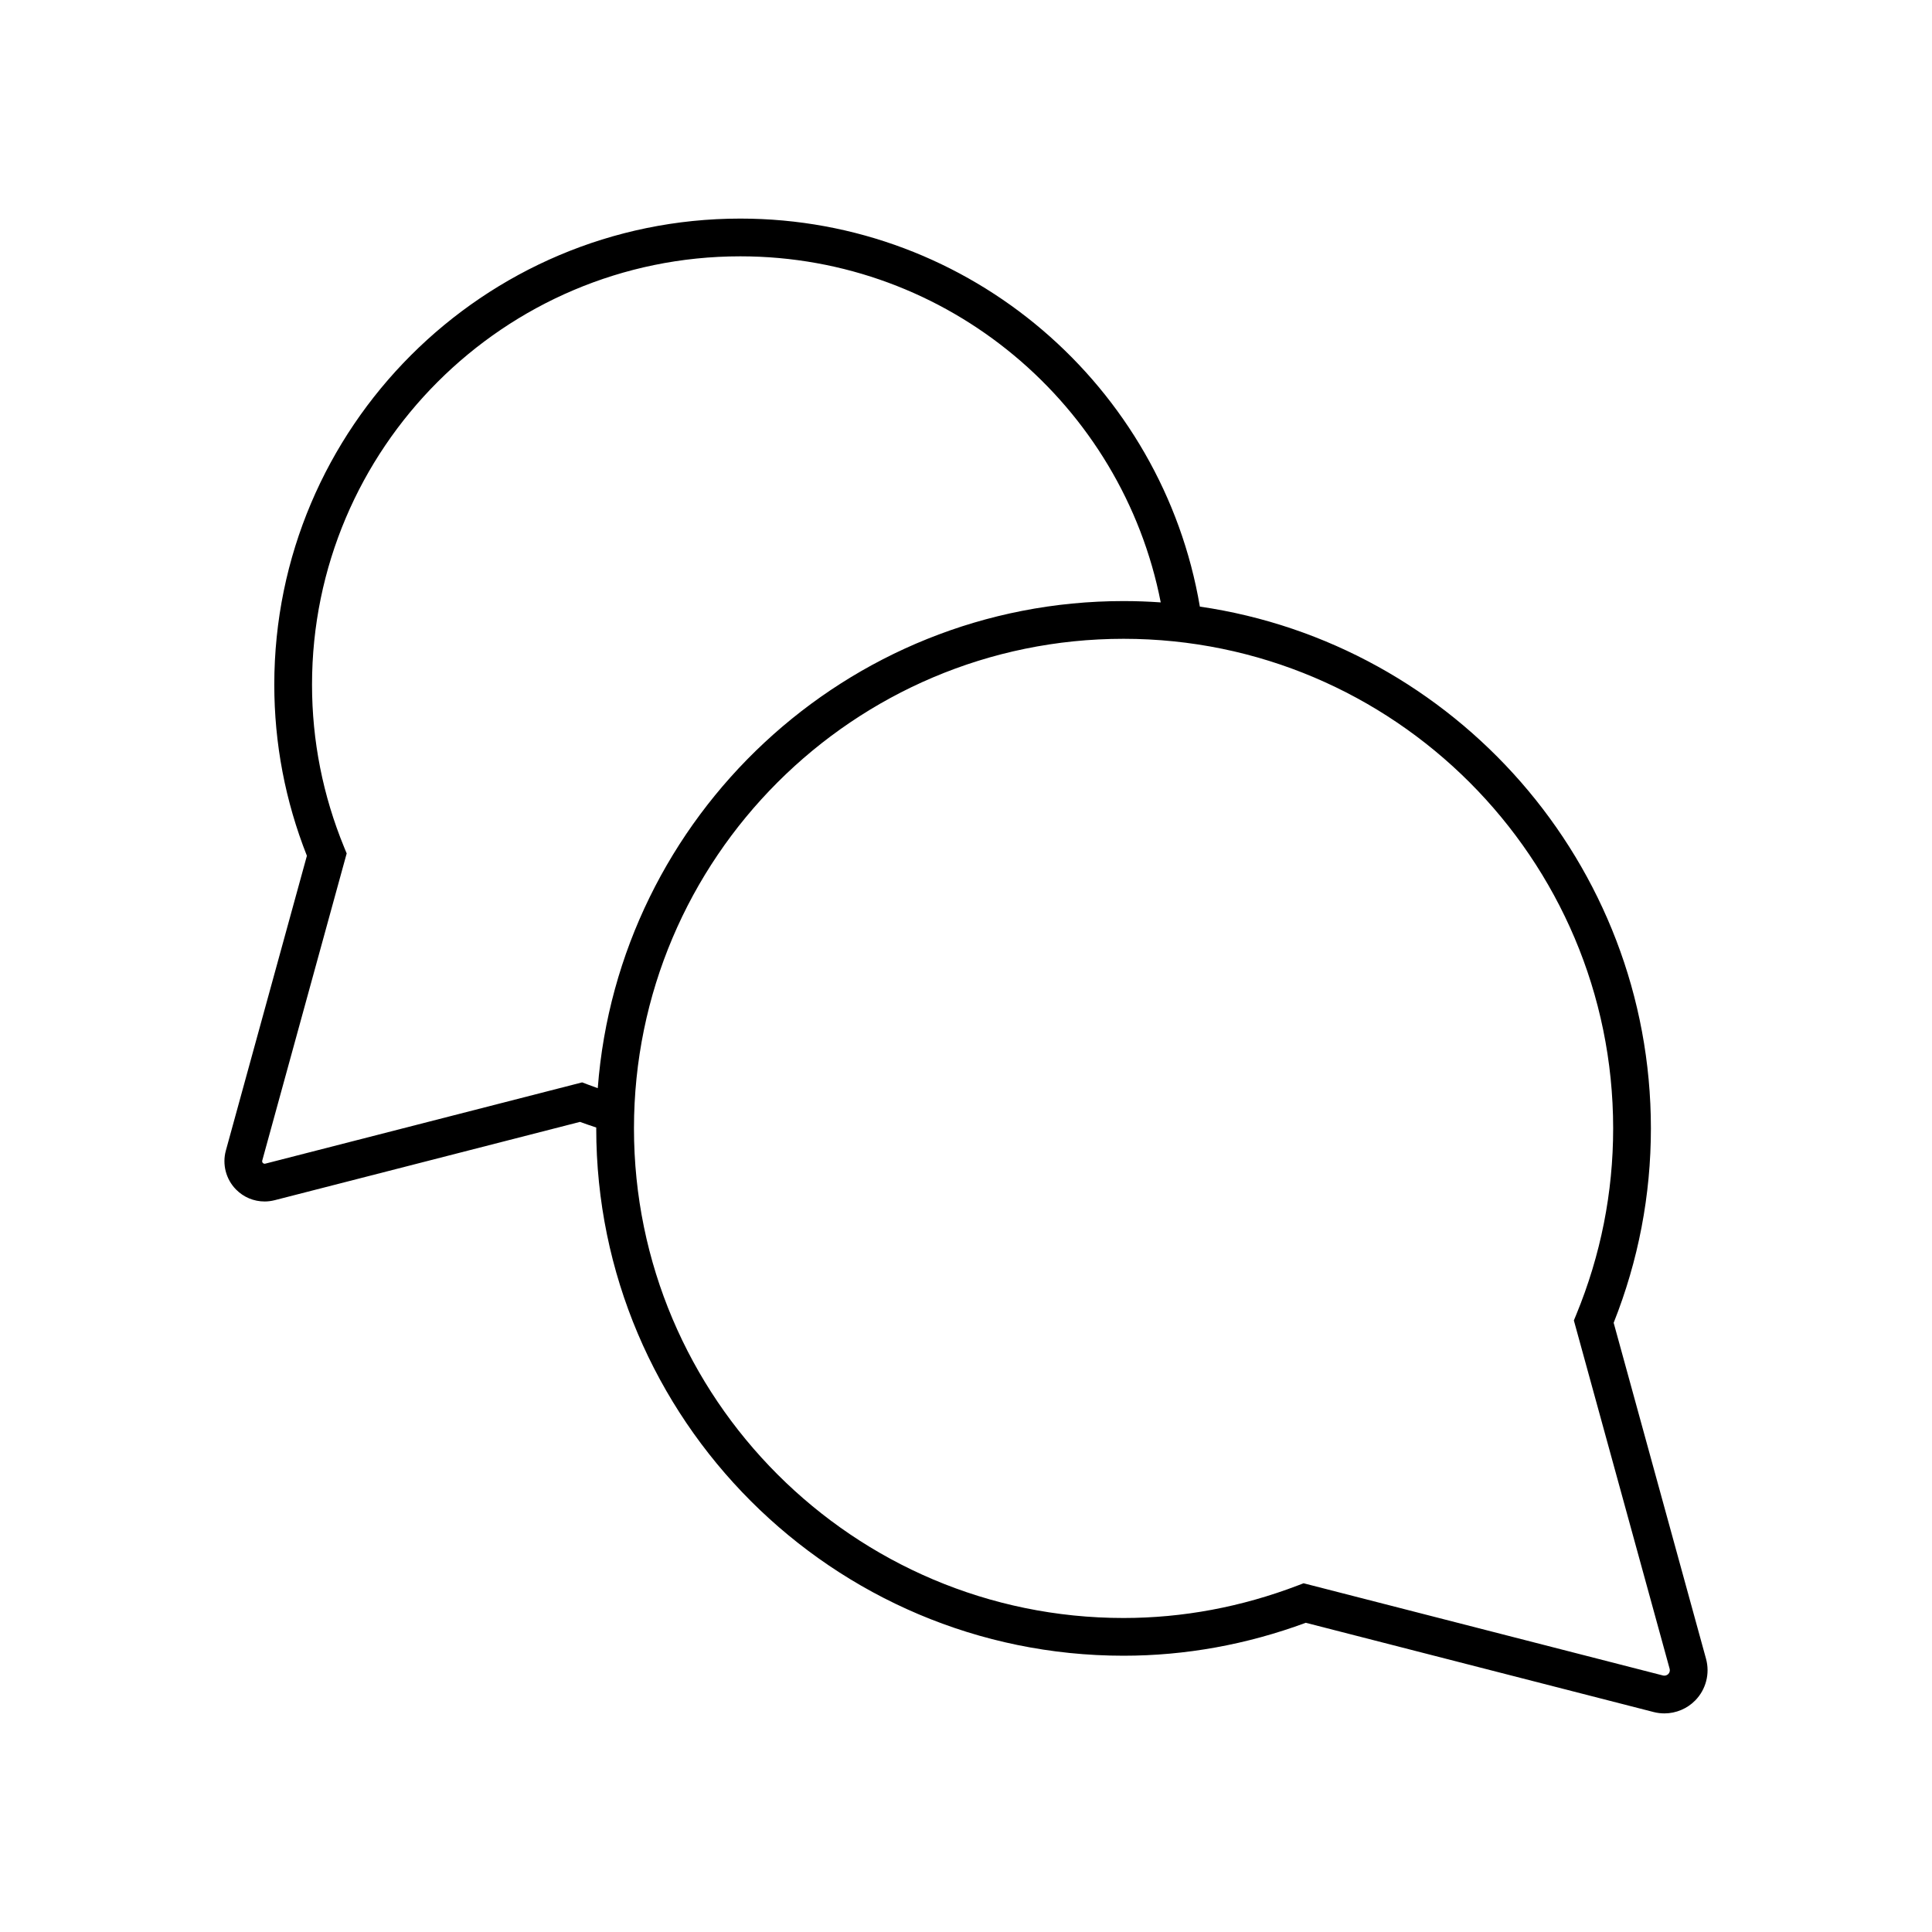 <svg xmlns="http://www.w3.org/2000/svg" xmlns:xlink="http://www.w3.org/1999/xlink" version="1.1" x="0px" y="0px" viewBox="0 0 512 512" enable-background="new 0 0 512 512" xml:space="preserve"><path d="M452.116,439.601l-24.479-89.046c6.55-16.481,9.869-33.804,9.869-51.519c0-70.191-52.021-128.453-119.531-138.279  c-9.871-58.291-60.718-102.828-121.779-102.828c-68.102,0-123.506,55.407-123.506,123.512c0,15.595,2.906,30.844,8.642,45.354  l-21.478,78.126c-1,3.655,0.028,7.602,2.685,10.301c2.024,2.053,4.724,3.184,7.602,3.184c0.851,0,1.727-0.11,2.643-0.338  l80.917-20.756c1.432,0.526,2.871,1.019,4.312,1.49c0,0.078-0.003,0.156-0.003,0.234c0,77.058,62.69,139.749,139.747,139.749  c16.377,0,32.613-2.937,48.289-8.73l92.213,23.661c0.925,0.235,1.878,0.354,2.833,0.354c3.052,0,6.027-1.251,8.152-3.422  C452.093,447.756,453.194,443.522,452.116,439.601z M155.763,287.406l-1.485-0.566l-83.939,21.531  c-0.13,0.033-0.196,0.034-0.198,0.034c-0.18,0-0.351-0.072-0.478-0.201c-0.164-0.166-0.227-0.413-0.165-0.638l22.376-81.397  l-0.649-1.58c-5.663-13.774-8.535-28.292-8.535-43.149c0-62.59,50.918-113.512,113.506-113.512  c55.139,0,101.215,39.516,111.411,91.712c-3.255-0.228-6.538-0.352-9.85-0.352c-73.471,0-133.881,56.993-139.344,129.09  C157.528,288.065,156.644,287.742,155.763,287.406z M442.108,443.642c-0.358,0.366-0.932,0.498-1.375,0.386l-95.271-24.445  l-1.486,0.567c-14.994,5.73-30.545,8.636-46.22,8.636c-71.543,0-129.747-58.205-129.747-129.749  c0-71.543,58.204-129.747,129.747-129.747c71.544,0,129.749,58.204,129.749,129.747c0,16.976-3.284,33.565-9.763,49.311l-0.65,1.58  l25.381,92.324C442.609,442.743,442.474,443.271,442.108,443.642z"></path></svg>